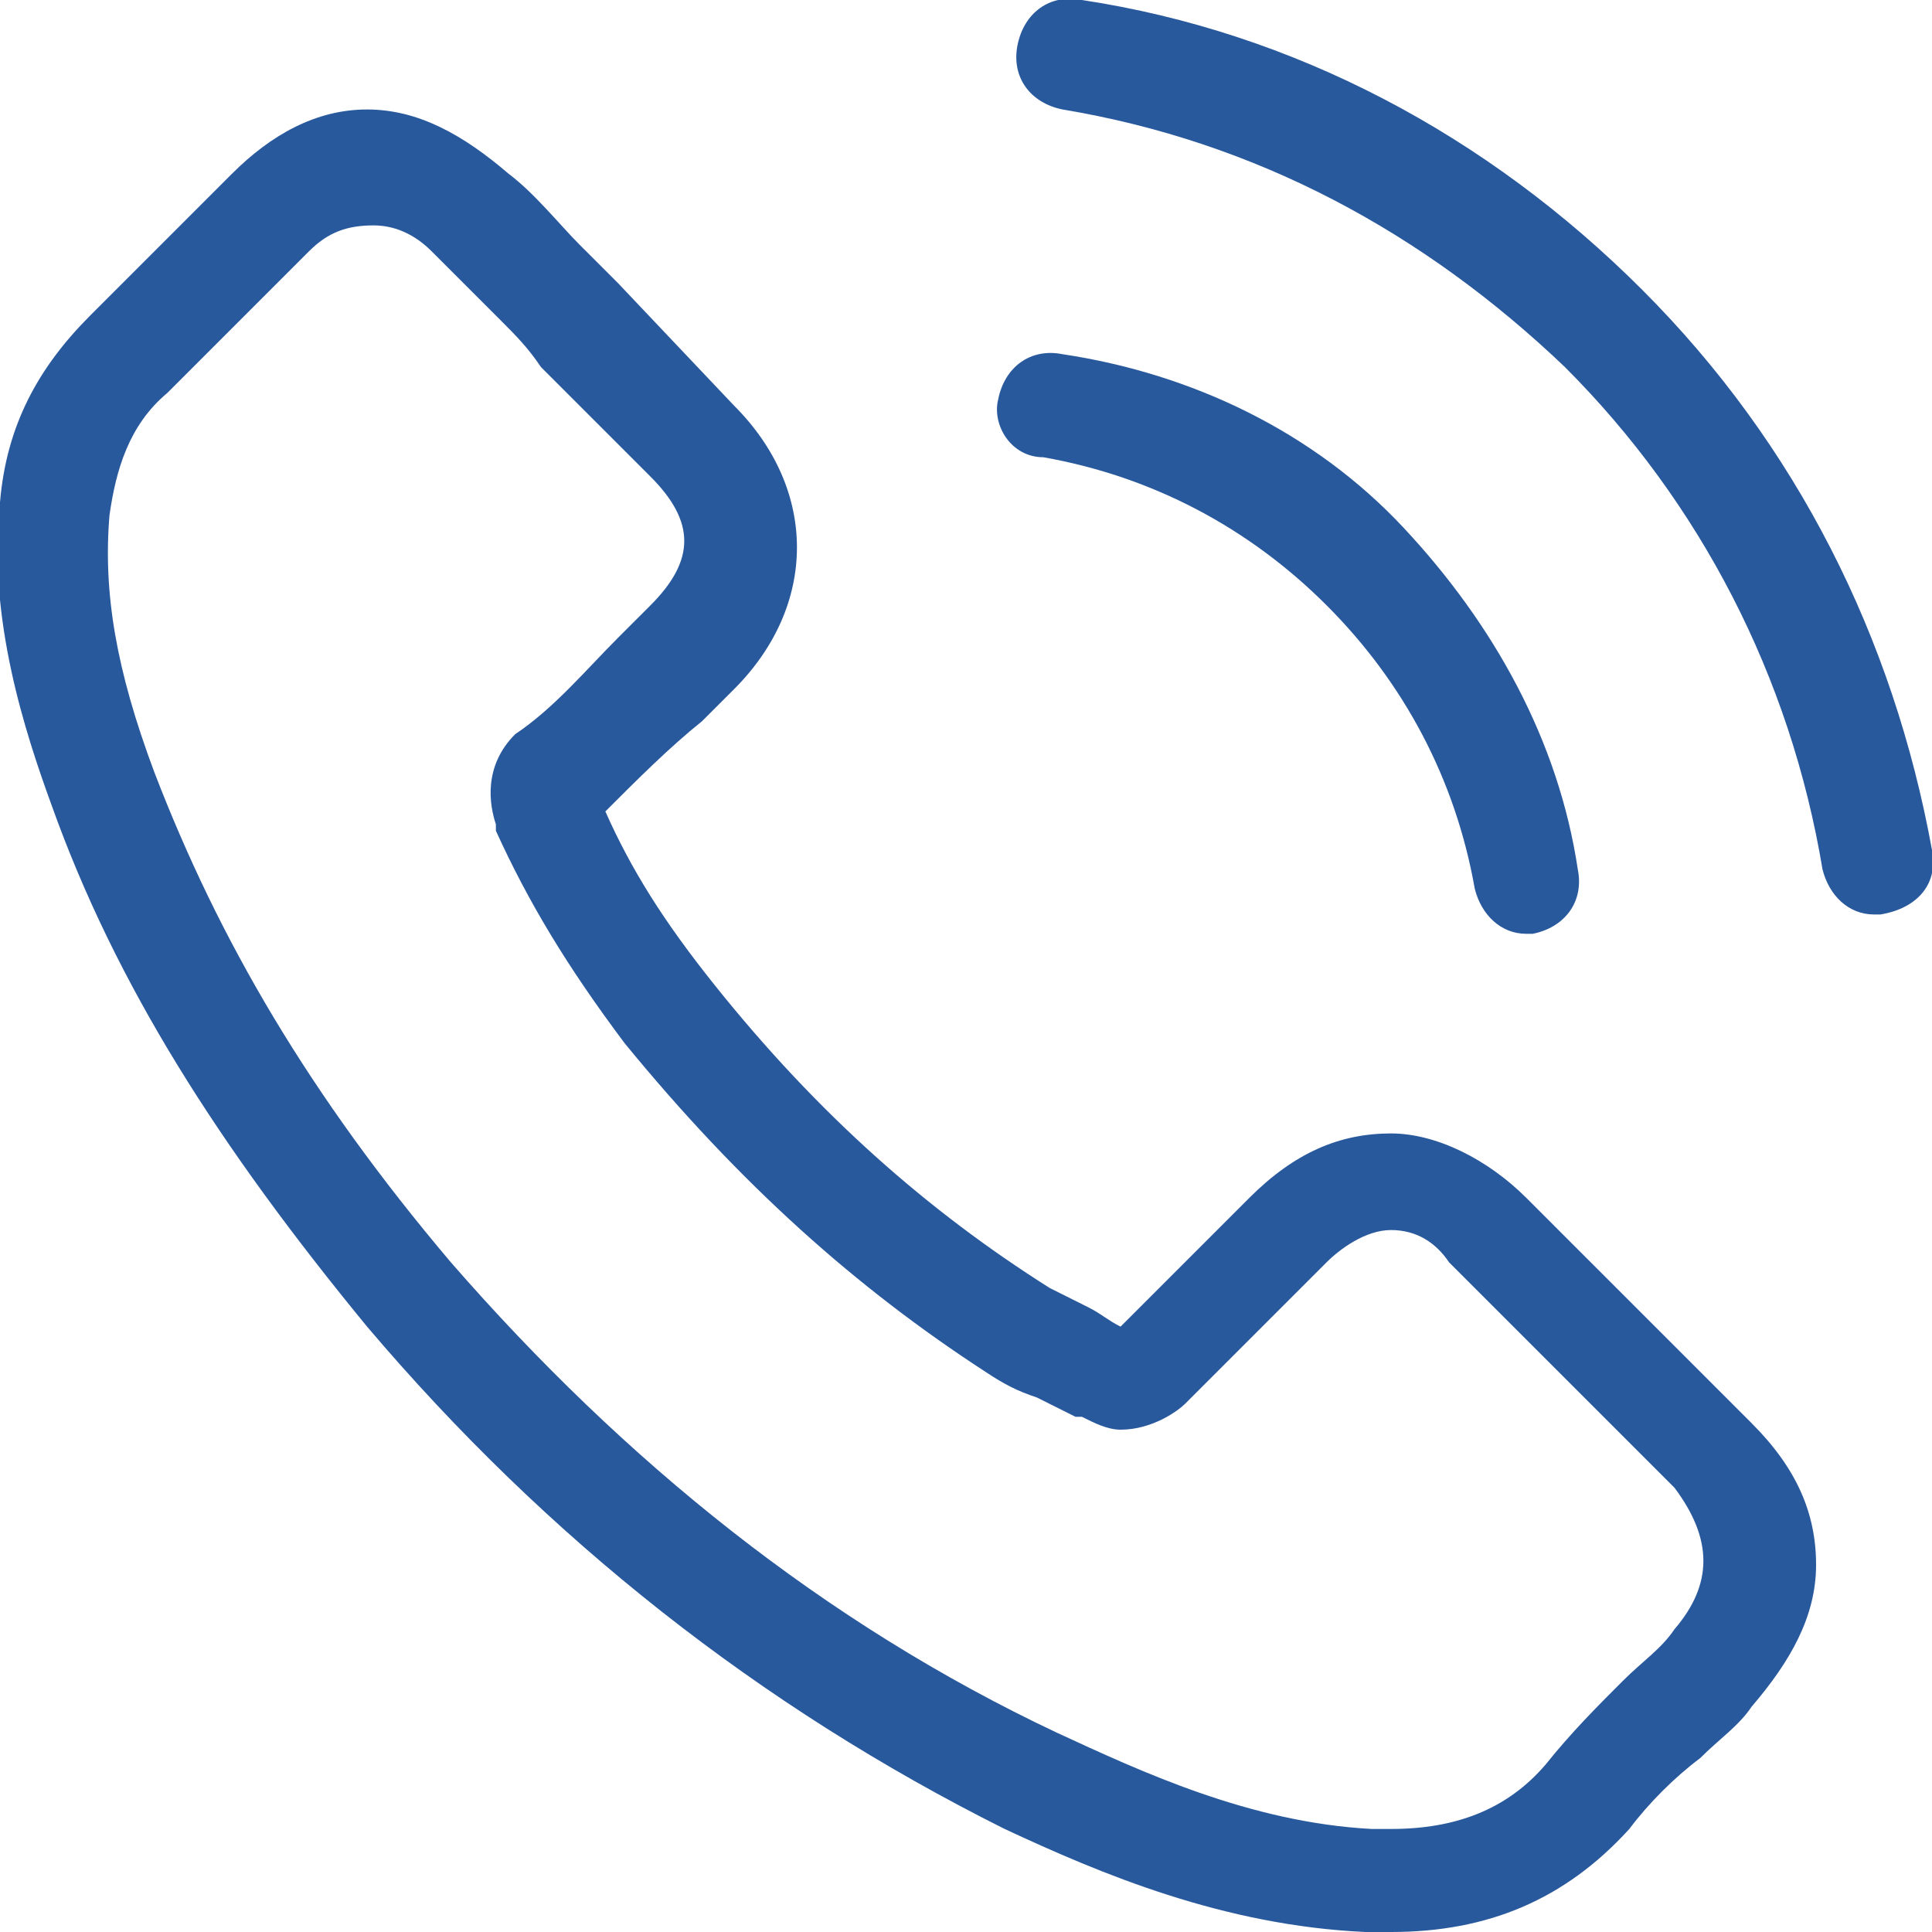 <?xml version="1.0" encoding="utf-8"?>
<!-- Generator: Adobe Illustrator 28.3.0, SVG Export Plug-In . SVG Version: 6.00 Build 0)  -->
<svg version="1.1" id="Layer_1" xmlns="http://www.w3.org/2000/svg" xmlns:xlink="http://www.w3.org/1999/xlink" x="0px" y="0px"
	 width="30px" height="30px" viewBox="0 0 30 30" style="enable-background:new 0 0 30 30;" xml:space="preserve">
<style type="text/css">
	.st0{fill:#29599D;}
</style>
<g>
	<g>
		<path class="st0" d="M23.7,18.6c-0.6-0.6-1.4-1-2.1-1c-0.8,0-1.5,0.3-2.2,1l-2,2c-0.2-0.1-0.3-0.2-0.5-0.3
			c-0.2-0.1-0.4-0.2-0.6-0.3c-1.9-1.2-3.6-2.7-5.2-4.7c-0.8-1-1.3-1.8-1.7-2.7c0.5-0.5,1-1,1.5-1.4c0.2-0.2,0.4-0.4,0.5-0.5
			c1.3-1.3,1.3-3.1,0-4.4L9.6,4.4C9.4,4.2,9.2,4,9,3.8C8.7,3.5,8.3,3,7.9,2.7c-0.7-0.6-1.4-1-2.2-1s-1.5,0.4-2.1,1l0,0L1.4,4.9
			C0.6,5.7,0.1,6.6,0,7.8c-0.2,1.8,0.4,3.6,0.8,4.7c1,2.8,2.6,5.3,4.9,8.1c2.8,3.3,6.1,5.9,9.9,7.8c1.5,0.7,3.4,1.5,5.6,1.6
			c0.1,0,0.3,0,0.4,0c1.5,0,2.7-0.5,3.7-1.6l0,0c0.3-0.4,0.7-0.8,1.1-1.1c0.3-0.3,0.6-0.5,0.8-0.8c0.6-0.7,1-1.4,1-2.2
			c0-0.8-0.3-1.5-1-2.2L23.7,18.6z M26,25.3L26,25.3c-0.2,0.3-0.5,0.5-0.8,0.8c-0.4,0.4-0.8,0.8-1.2,1.3c-0.6,0.7-1.4,1-2.4,1
			c-0.1,0-0.2,0-0.3,0c-1.9-0.1-3.6-0.9-4.9-1.5c-3.6-1.7-6.7-4.2-9.4-7.3c-2.2-2.6-3.6-5-4.6-7.6c-0.6-1.6-0.8-2.8-0.7-4
			C1.8,7.3,2,6.6,2.6,6.1l2.2-2.2c0.3-0.3,0.6-0.4,1-0.4s0.7,0.2,0.9,0.4l0,0C7.1,4.3,7.4,4.6,7.8,5C8,5.2,8.2,5.4,8.4,5.7l1.7,1.7
			c0.7,0.7,0.7,1.3,0,2C10,9.5,9.8,9.7,9.6,9.9c-0.5,0.5-1,1.1-1.6,1.5l0,0c-0.5,0.5-0.4,1.1-0.3,1.4c0,0,0,0,0,0.1
			c0.5,1.1,1.1,2.1,2,3.3l0,0c1.8,2.2,3.6,3.8,5.6,5.1c0.3,0.2,0.5,0.3,0.8,0.4c0.2,0.1,0.4,0.2,0.6,0.3h0.1
			c0.2,0.1,0.4,0.2,0.6,0.2c0.5,0,0.9-0.3,1-0.4l2.2-2.2c0.2-0.2,0.6-0.5,1-0.5s0.7,0.2,0.9,0.5l0,0l3.5,3.5
			C26.6,23.9,26.6,24.6,26,25.3z"/>
		<path class="st0" d="M16.2,7.1c1.7,0.3,3.2,1.1,4.4,2.3s2,2.7,2.3,4.4c0.1,0.4,0.4,0.7,0.8,0.7c0.1,0,0.1,0,0.1,0
			c0.5-0.1,0.8-0.5,0.7-1c-0.3-2-1.3-3.8-2.7-5.3s-3.3-2.4-5.3-2.7c-0.5-0.1-0.9,0.2-1,0.7C15.4,6.6,15.7,7.1,16.2,7.1z"/>
		<path class="st0" d="M30,13.2c-0.6-3.3-2.1-6.3-4.5-8.7s-5.4-4-8.7-4.5c-0.5-0.1-0.9,0.2-1,0.7s0.2,0.9,0.7,1c3,0.5,5.6,1.9,7.8,4
			c2.1,2.1,3.5,4.8,4,7.8c0.1,0.4,0.4,0.7,0.8,0.7c0.1,0,0.1,0,0.1,0C29.8,14.1,30.1,13.7,30,13.2z"/>
	</g>
</g>
</svg>
